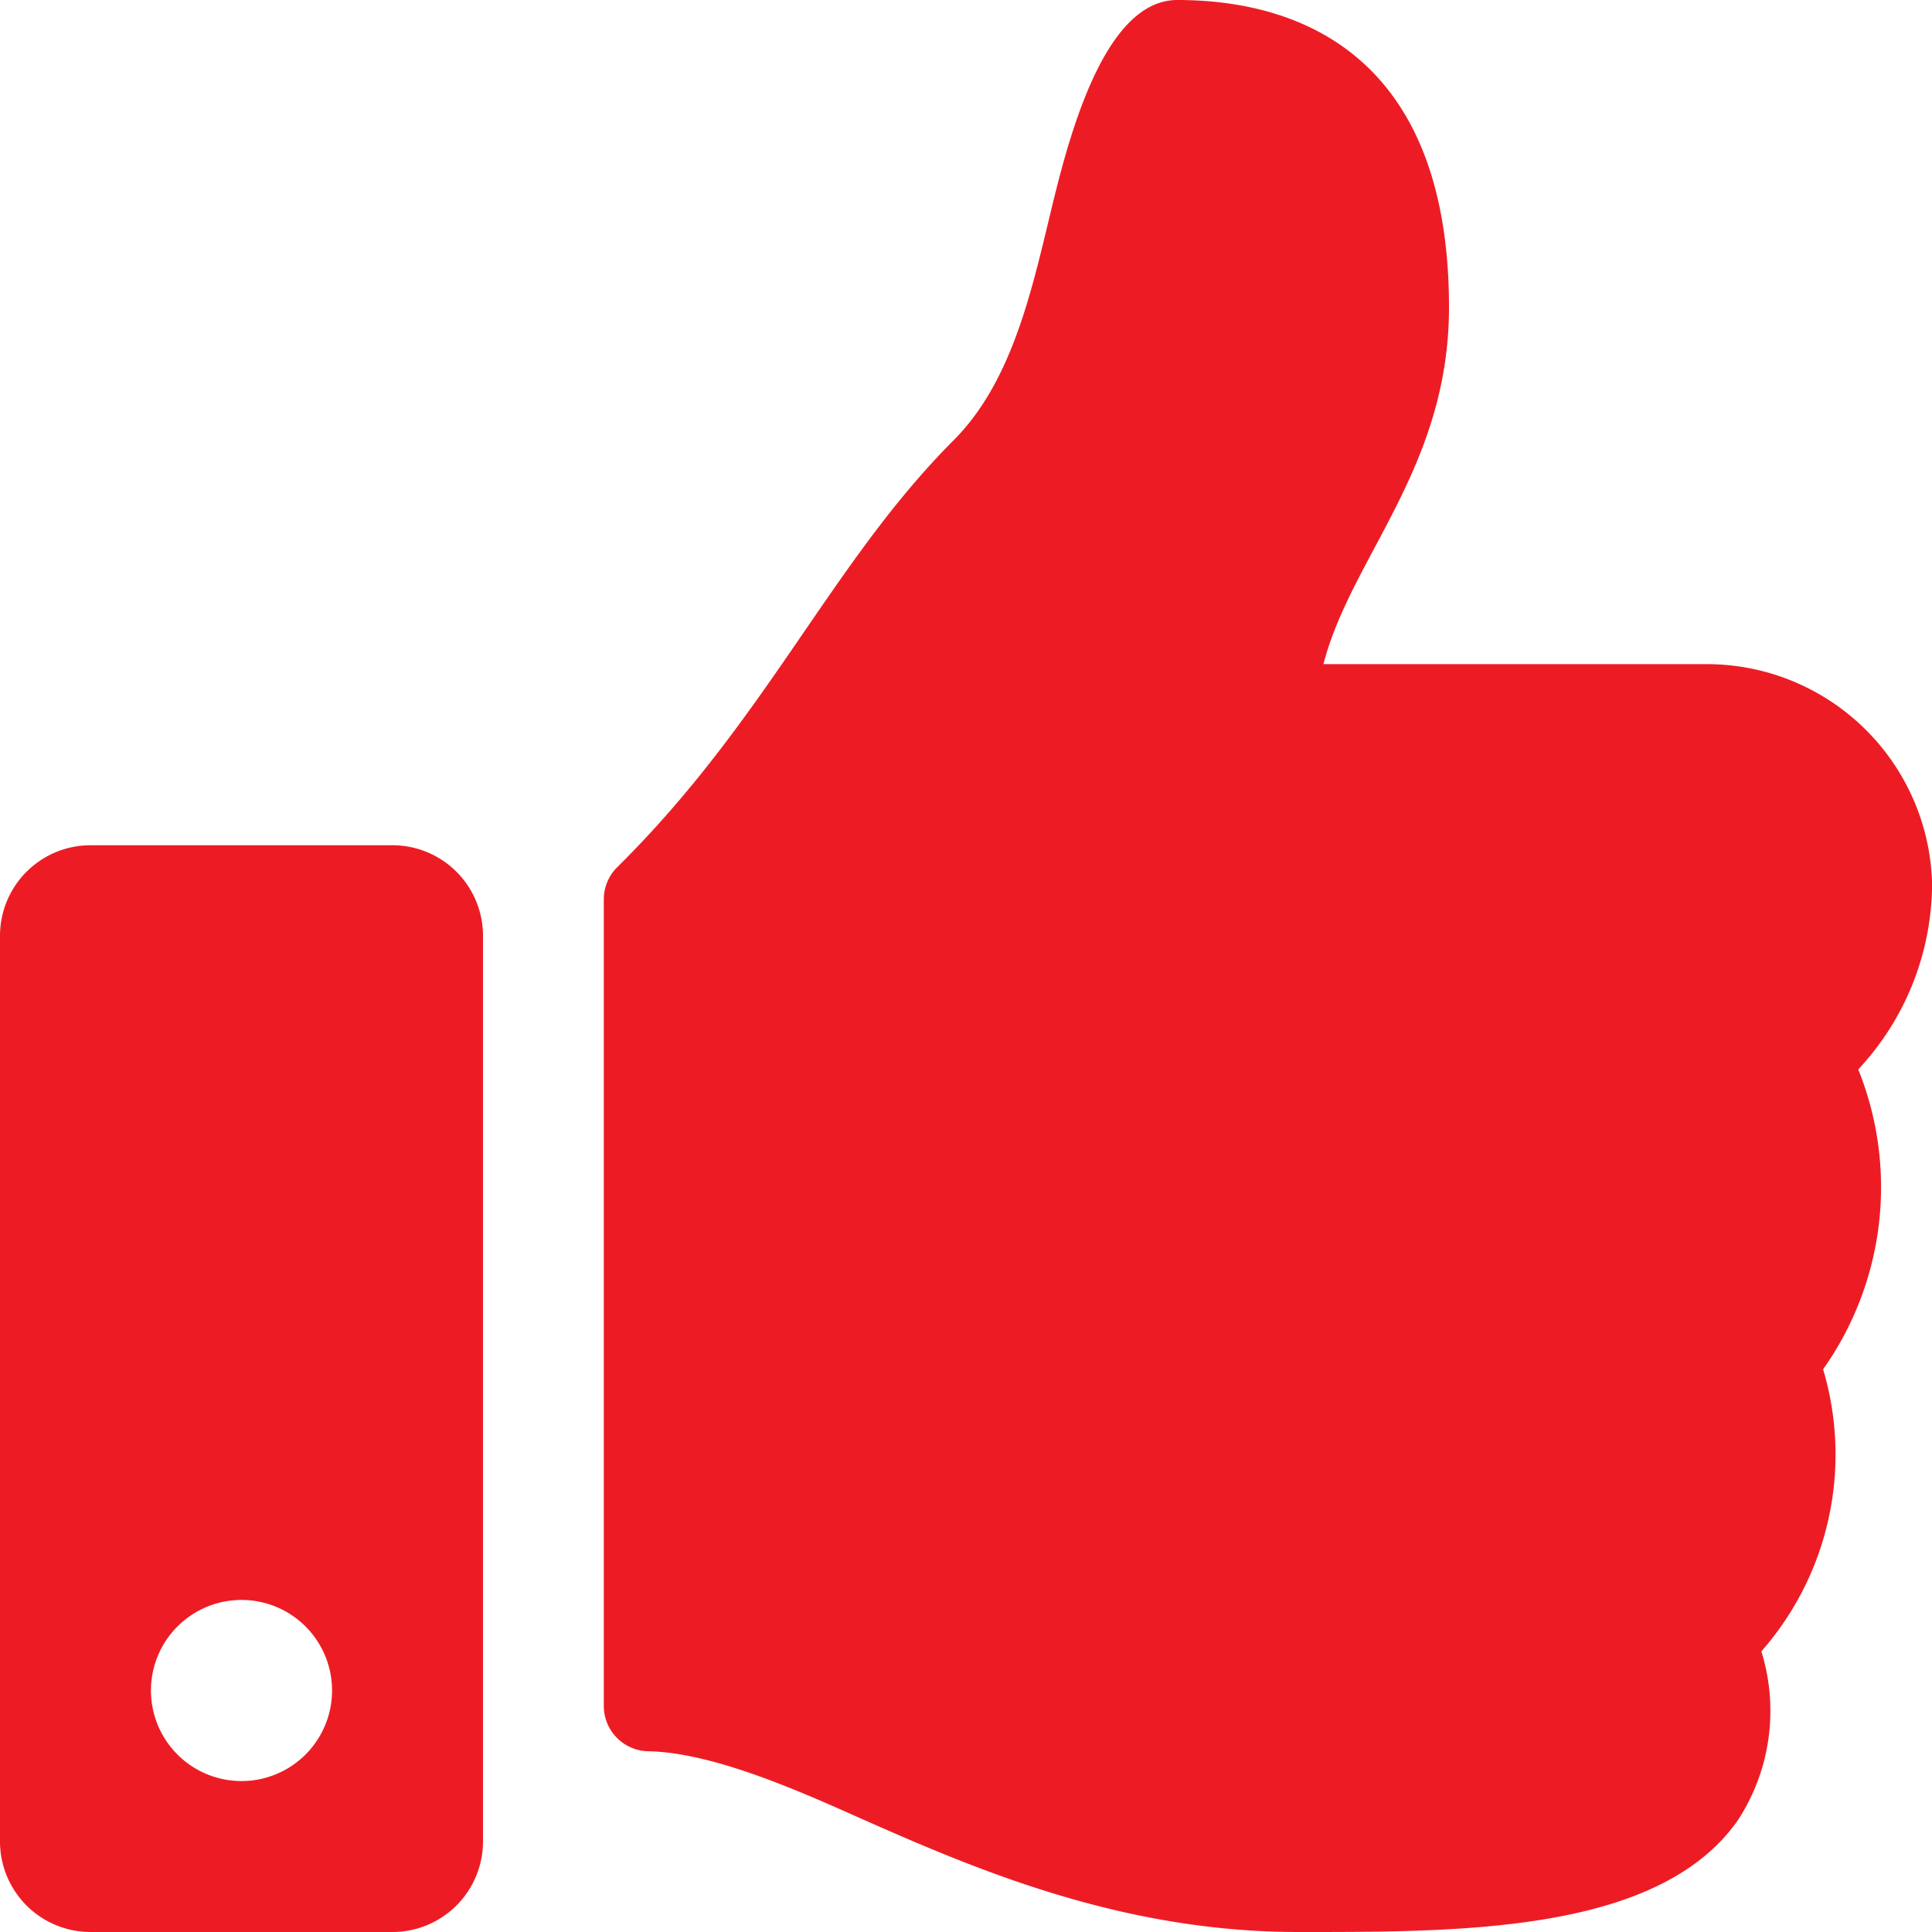<svg xmlns="http://www.w3.org/2000/svg" width="62.576" height="62.576" viewBox="0 0 62.576 62.576">
  <path id="Icon_awesome-thumbs-up" data-name="Icon awesome-thumbs-up" d="M12.711,27.377H2.933A2.933,2.933,0,0,0,0,30.31V59.643a2.933,2.933,0,0,0,2.933,2.933h9.778a2.933,2.933,0,0,0,2.933-2.933V30.31A2.933,2.933,0,0,0,12.711,27.377ZM7.822,57.687a2.933,2.933,0,1,1,2.933-2.933A2.933,2.933,0,0,1,7.822,57.687ZM46.932,9.955c0,5.184-3.174,8.092-4.067,11.556H55.3a7.3,7.3,0,0,1,7.279,7.1A8.849,8.849,0,0,1,60.2,34.624l-.013.013a10.209,10.209,0,0,1-1.138,9.713,9.665,9.665,0,0,1-2,9.137,6.488,6.488,0,0,1-.751,5.455c-2.494,3.584-8.677,3.634-13.905,3.634h-.348c-5.9,0-10.732-2.151-14.613-3.877-1.95-.868-4.5-1.942-6.435-1.977a1.467,1.467,0,0,1-1.44-1.466V29.128a1.465,1.465,0,0,1,.435-1.041c4.842-4.784,6.923-9.849,10.892-13.824,1.809-1.813,2.467-4.551,3.1-7.2C34.529,4.8,35.666,0,38.132,0,41.066,0,46.932.978,46.932,9.955Z" fill="#ed1c24"/>
</svg>
